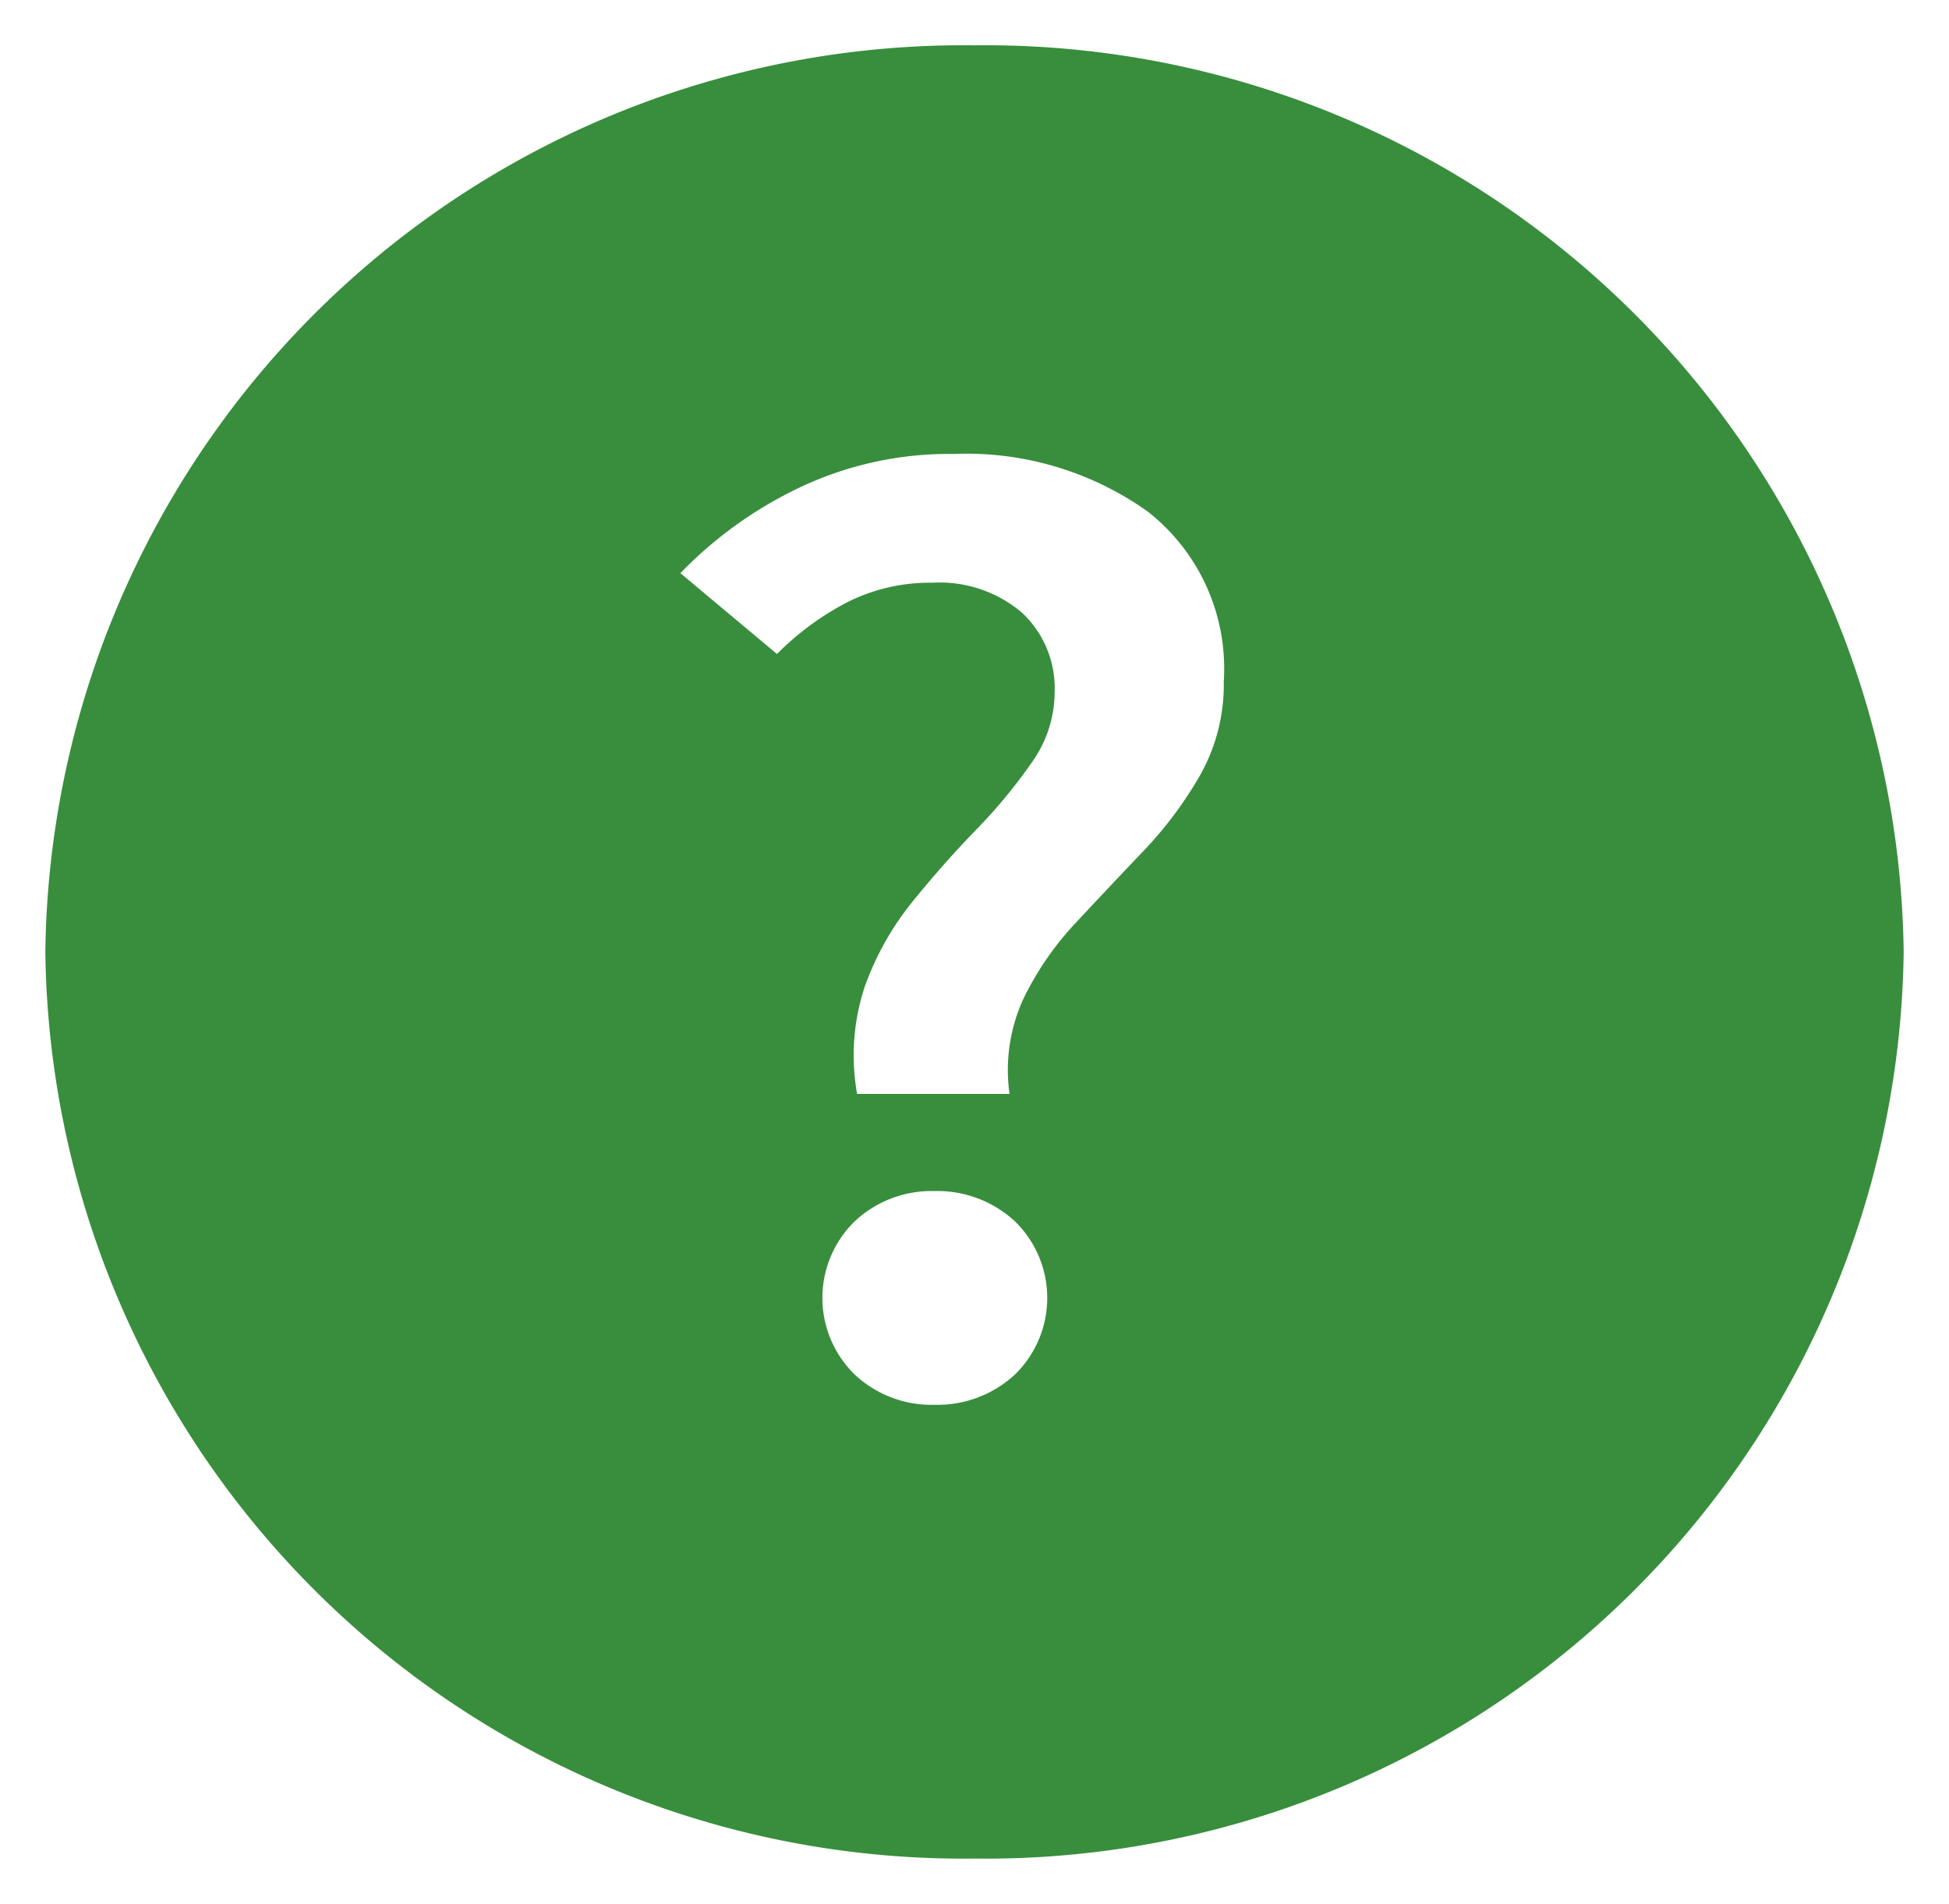 <svg xmlns="http://www.w3.org/2000/svg" width="43" height="42" viewBox="0 0 43 42">
  <defs>
    <style>
      .cls-1 {
        fill: #388E3C;
        fill-rule: evenodd;
      }
    </style>
  </defs>
  <path id="Ellipse_1_copy_3" data-name="Ellipse 1 copy 3" class="cls-1" d="M21.5,41A20.255,20.255,0,0,1,1,21,20.255,20.255,0,0,1,21.5,1,20.255,20.255,0,0,1,42,21,20.255,20.255,0,0,1,21.5,41ZM18.86,30.325a2.474,2.474,0,0,0,1.748.665,2.519,2.519,0,0,0,1.781-.665,2.359,2.359,0,0,0,0-3.385,2.519,2.519,0,0,0-1.781-.665,2.475,2.475,0,0,0-1.748.665A2.359,2.359,0,0,0,18.86,30.325Zm6.459-19.042a6.9,6.9,0,0,0-4.278-1.269,7.7,7.7,0,0,0-3.4.741,9.058,9.058,0,0,0-2.63,1.889l2.131,1.783a6.258,6.258,0,0,1,1.565-1.149,4.056,4.056,0,0,1,1.864-.423,2.8,2.8,0,0,1,1.981.665,2.281,2.281,0,0,1,.716,1.753,2.671,2.671,0,0,1-.5,1.541A11.61,11.61,0,0,1,21.54,18.3q-0.733.756-1.415,1.6a6.37,6.37,0,0,0-1.049,1.874,4.823,4.823,0,0,0-.166,2.358h3.363a3.769,3.769,0,0,1,.3-2.086,6.724,6.724,0,0,1,1.165-1.693q0.732-.786,1.482-1.572a8.662,8.662,0,0,0,1.265-1.693A4.082,4.082,0,0,0,27,15.031,4.4,4.4,0,0,0,25.319,11.283Z"/>
</svg>
